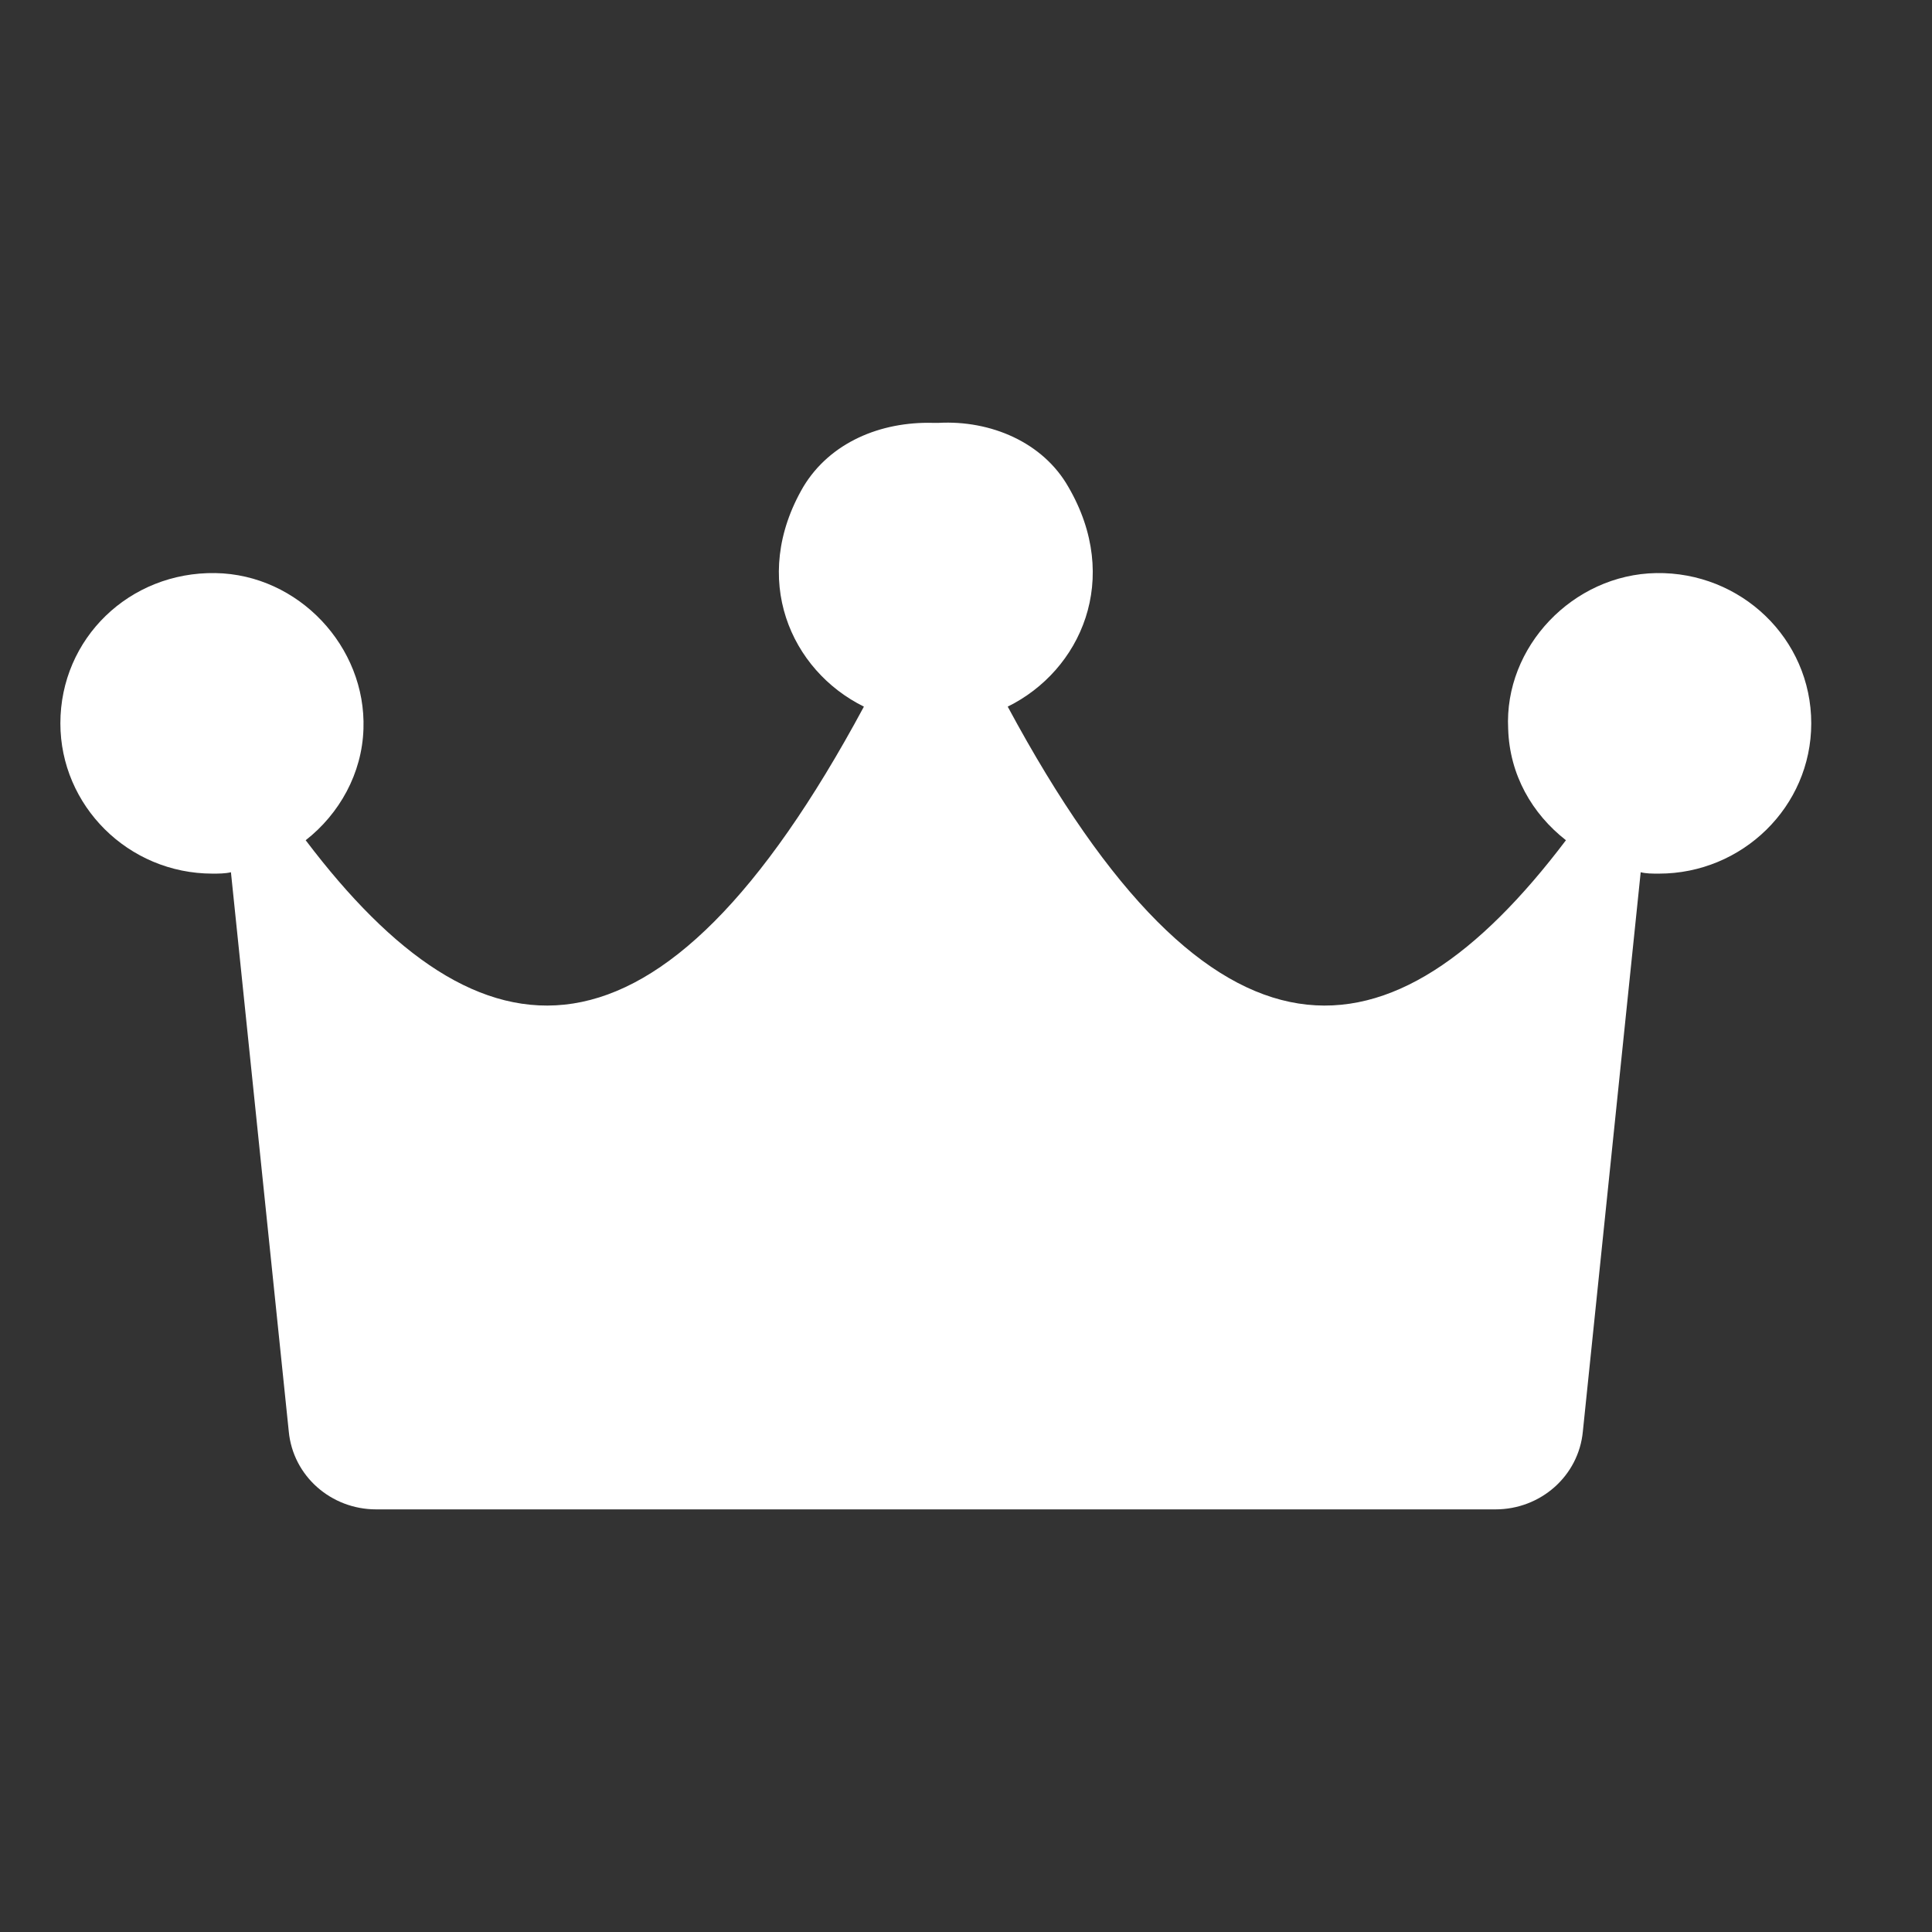 <svg width="32" height="32" viewBox="0 0 32 32" fill="none" xmlns="http://www.w3.org/2000/svg">
<rect x="0" y="0" width="32" height="32" fill="#333333" stroke="none"/>
<path d="M27.432 9.492C26.054 9.515 24.91 10.714 24.98 12.073C25.003 12.834 25.377 13.479 25.937 13.917C23.042 17.742 20.1 18.041 16.691 11.704C17.905 11.105 18.582 9.585 17.695 8.064C17.275 7.326 16.411 6.958 15.547 7.004C15.523 7.004 15.523 7.004 15.5 7.004C15.5 7.004 15.477 7.004 15.453 7.004C14.589 6.981 13.749 7.326 13.305 8.064C12.418 9.585 13.095 11.105 14.309 11.704C10.9 18.041 7.958 17.742 5.063 13.917C5.623 13.479 5.997 12.81 6.02 12.073C6.067 10.714 4.946 9.515 3.568 9.492C2.144 9.469 1 10.575 1 11.981C1 13.341 2.121 14.47 3.522 14.47C3.615 14.47 3.732 14.47 3.825 14.447L4.783 23.71C4.853 24.447 5.483 25 6.23 25H15.5H24.77C25.517 25 26.147 24.447 26.217 23.71L27.175 14.447C27.268 14.47 27.361 14.47 27.478 14.47C28.856 14.47 30 13.364 30 11.981C30 10.575 28.832 9.469 27.432 9.492Z" fill="white"/>
</svg>
